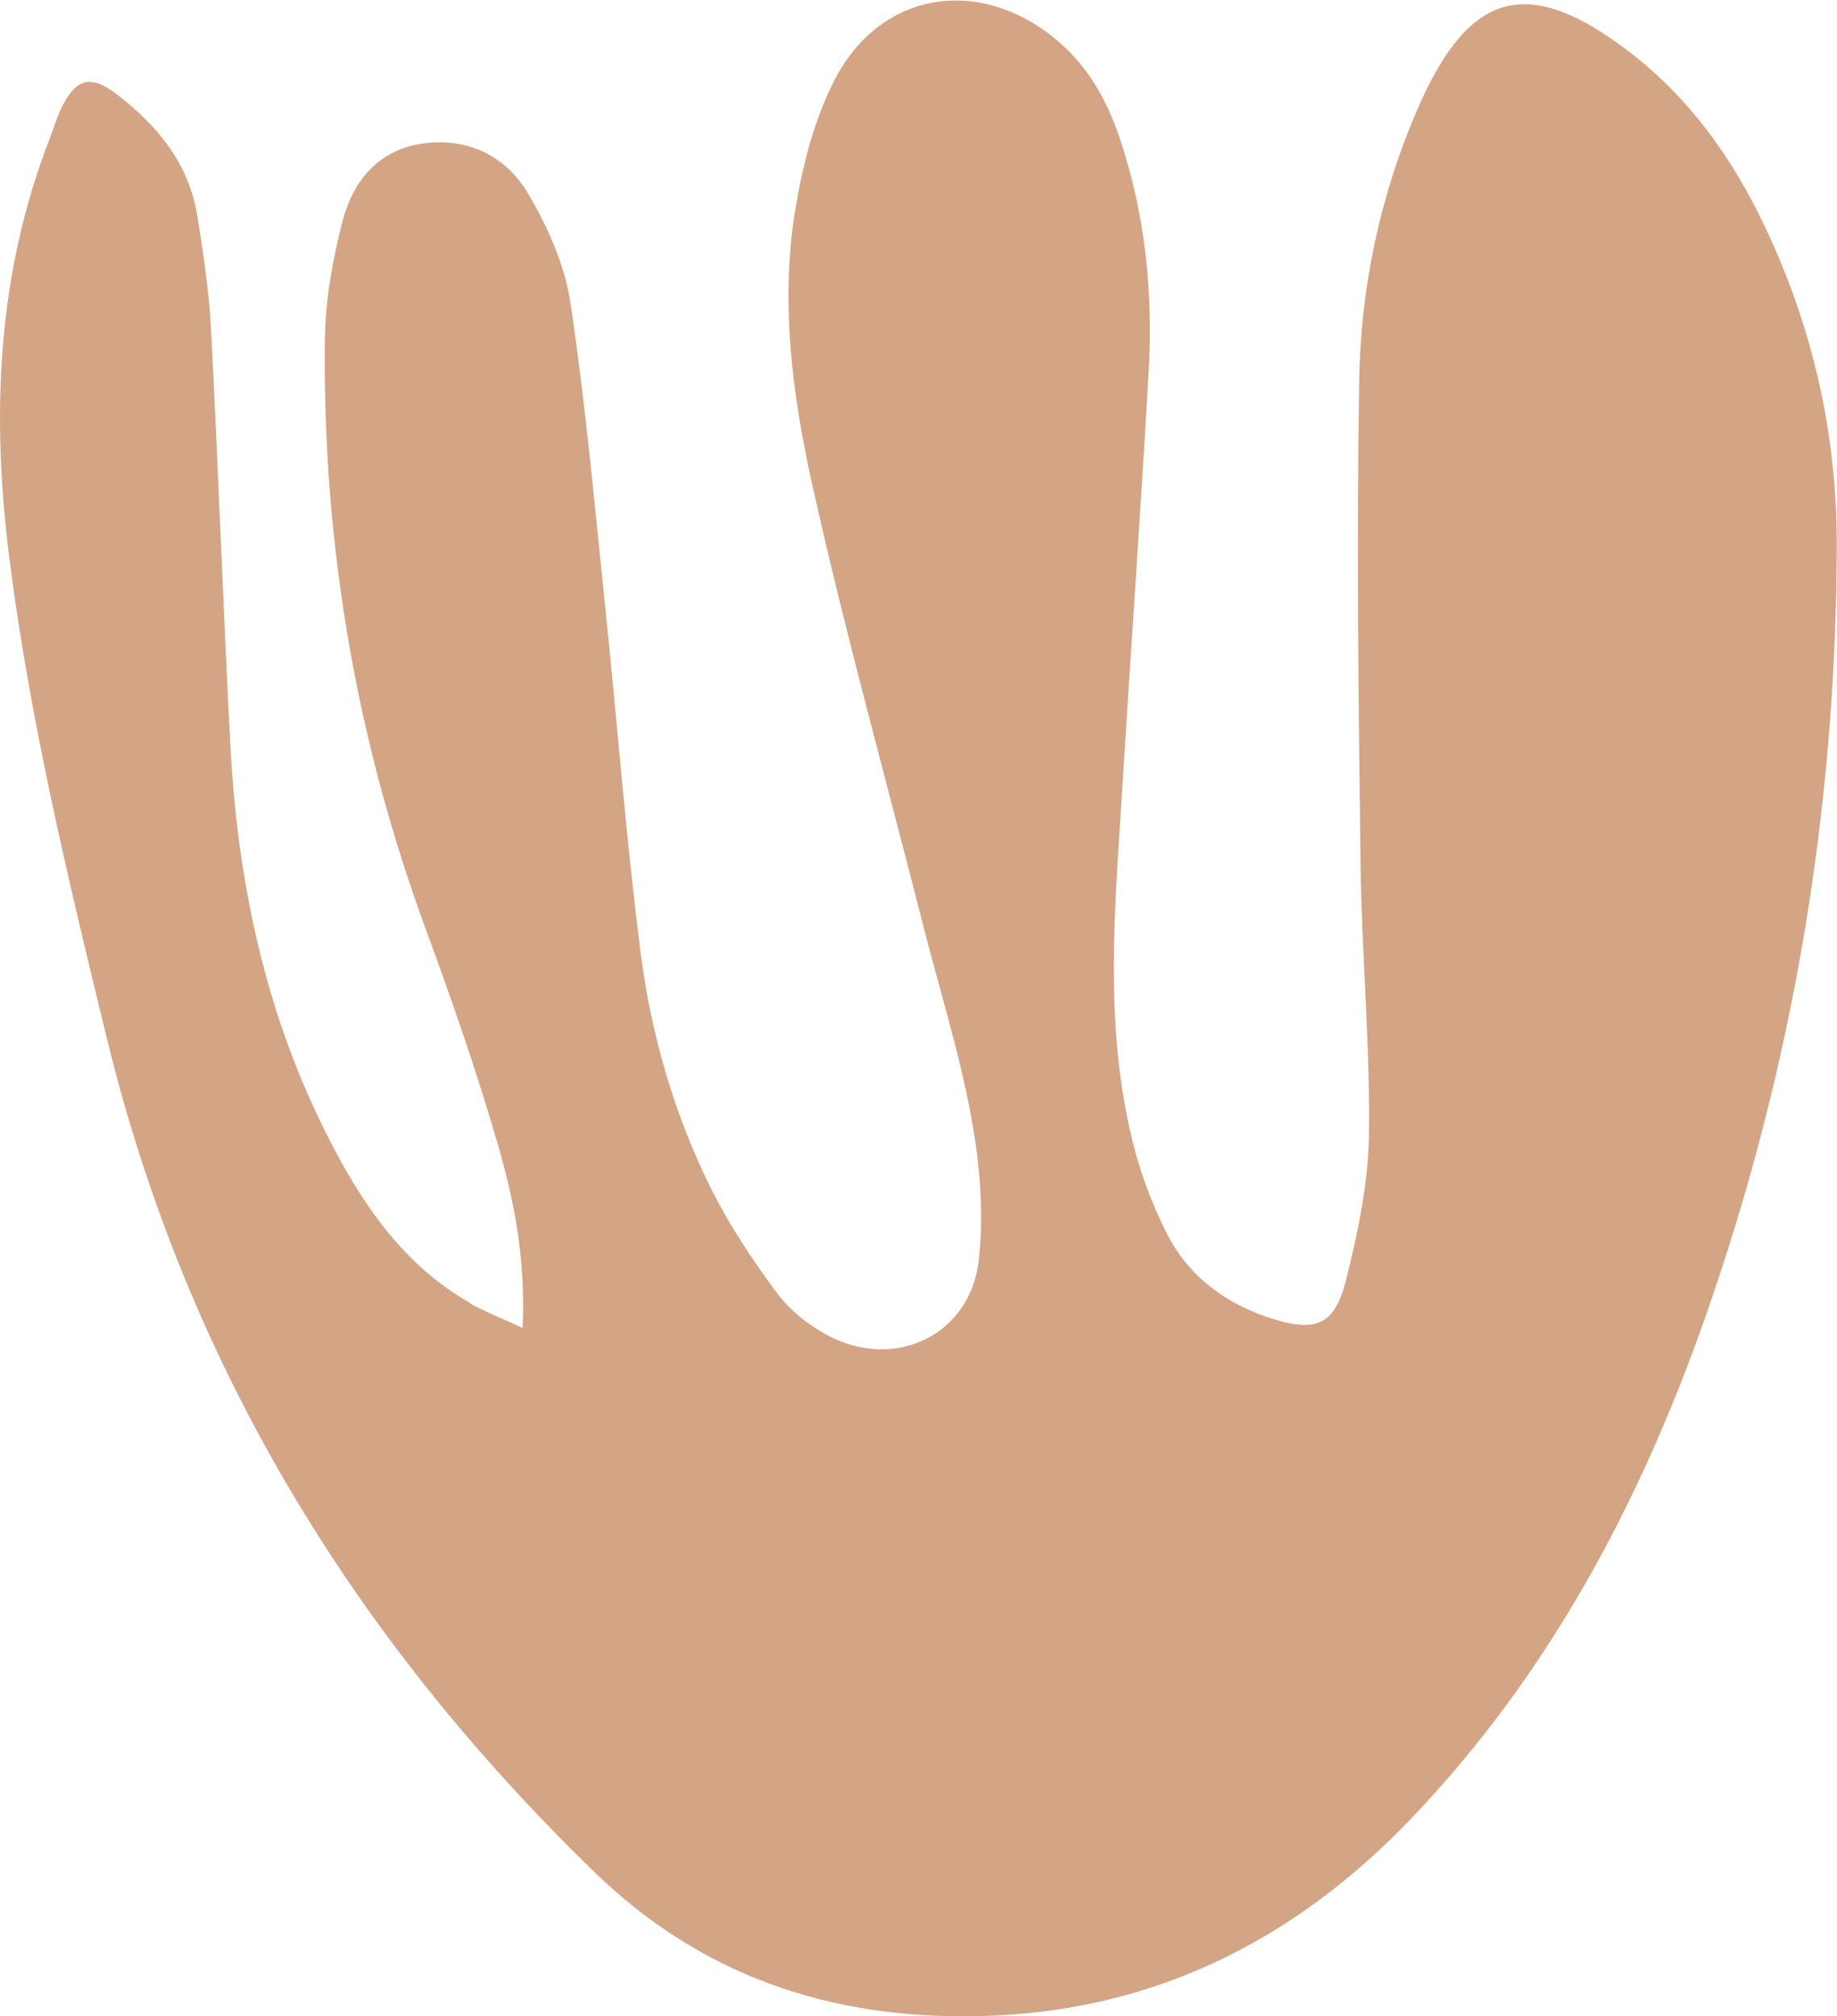 <?xml version="1.0" encoding="UTF-8"?><svg xmlns="http://www.w3.org/2000/svg" width="804.6" height="882.9" viewBox="0 0 804.6 882.9"><g id="a"/><g id="b"><g id="c"><path d="M206,570.6c-25.8-14.6-43-37.1-57-62.6-31.1-56.6-44.8-117.9-48.1-181.7-3.2-60.9-5.3-121.8-8.5-182.7-.9-16.5-3.4-32.9-6-49.2-3.7-22.9-17.6-39.6-35.4-53.2-11.6-8.8-17.9-6.9-24.4,6.7-1.9,4.1-3.2,8.5-4.8,12.7C-1.2,119.7-3.8,180.8,3.9,242.9c9,71.8,25.9,142,43,212.2,35,143.2,108.6,263.1,213.8,365,46.6,45.1,102.7,63.9,166.3,62.8,76.5-1.2,139.6-32.4,191.8-87.3,59.8-62.8,99.6-137.7,128-218.5,38.5-109.5,57.5-222.7,57.7-338.8,0-48.8-10.7-95.6-31.8-139.7-14.1-29.6-32.8-55.8-59.1-75.9-44.1-33.8-69.9-27-92.3,24.1-16.8,38.4-25.4,79-26,120.6-1.1,69.9-.3,139.9,.6,209.9,.5,39.9,4.2,79.7,3.7,119.6-.3,21.5-4.9,43.2-10.2,64.2-4.9,19.1-13.1,22.3-32.1,16.4-20.2-6.4-36.6-18.4-46.2-37.3-6.4-12.6-11.5-26.2-14.9-39.9-13-52-7.7-104.7-4.5-157.3,3.7-60.1,8-120.1,11.4-180.2,2-34.1-1.4-67.7-12-100.3-5.4-16.7-13.3-31.9-26.8-43.7-33.9-29.7-78.3-23.4-98.7,16.1-9.1,17.6-14.2,38-17.4,57.7-6.4,39.9-1.2,80,7.4,118.9,14.3,64.5,32.1,128.3,48.4,192.4,7.2,28.4,16.1,56.5,21.4,85.3,3.8,20.5,5.6,42.1,3.3,62.7-3.7,32.8-36.8,48.5-66.1,32.9-8.4-4.5-16.7-11-22.3-18.6-10.7-14.4-20.8-29.6-28.8-45.6-16.2-32.5-26.3-67.5-30.9-103.4-6.4-50-10.2-100.3-15.4-150.4-4.7-44.9-8.7-89.9-15.4-134.5-2.5-16.5-10-33.2-18.6-47.7-9.8-16.5-26.7-24.6-46.4-21.7-19.4,2.9-30.4,16.7-34.9,34.4-4.2,16.6-7.4,34-7.6,51.1-1.1,88.9,13.5,175.2,44.3,258.8,11.4,31,22.3,62.3,31.5,94.1,7,24.4,12.2,49.5,10.8,80.2-9.9-4.6-16.7-7.2-23-10.7Z" fill="#d3a585"/></g></g></svg>